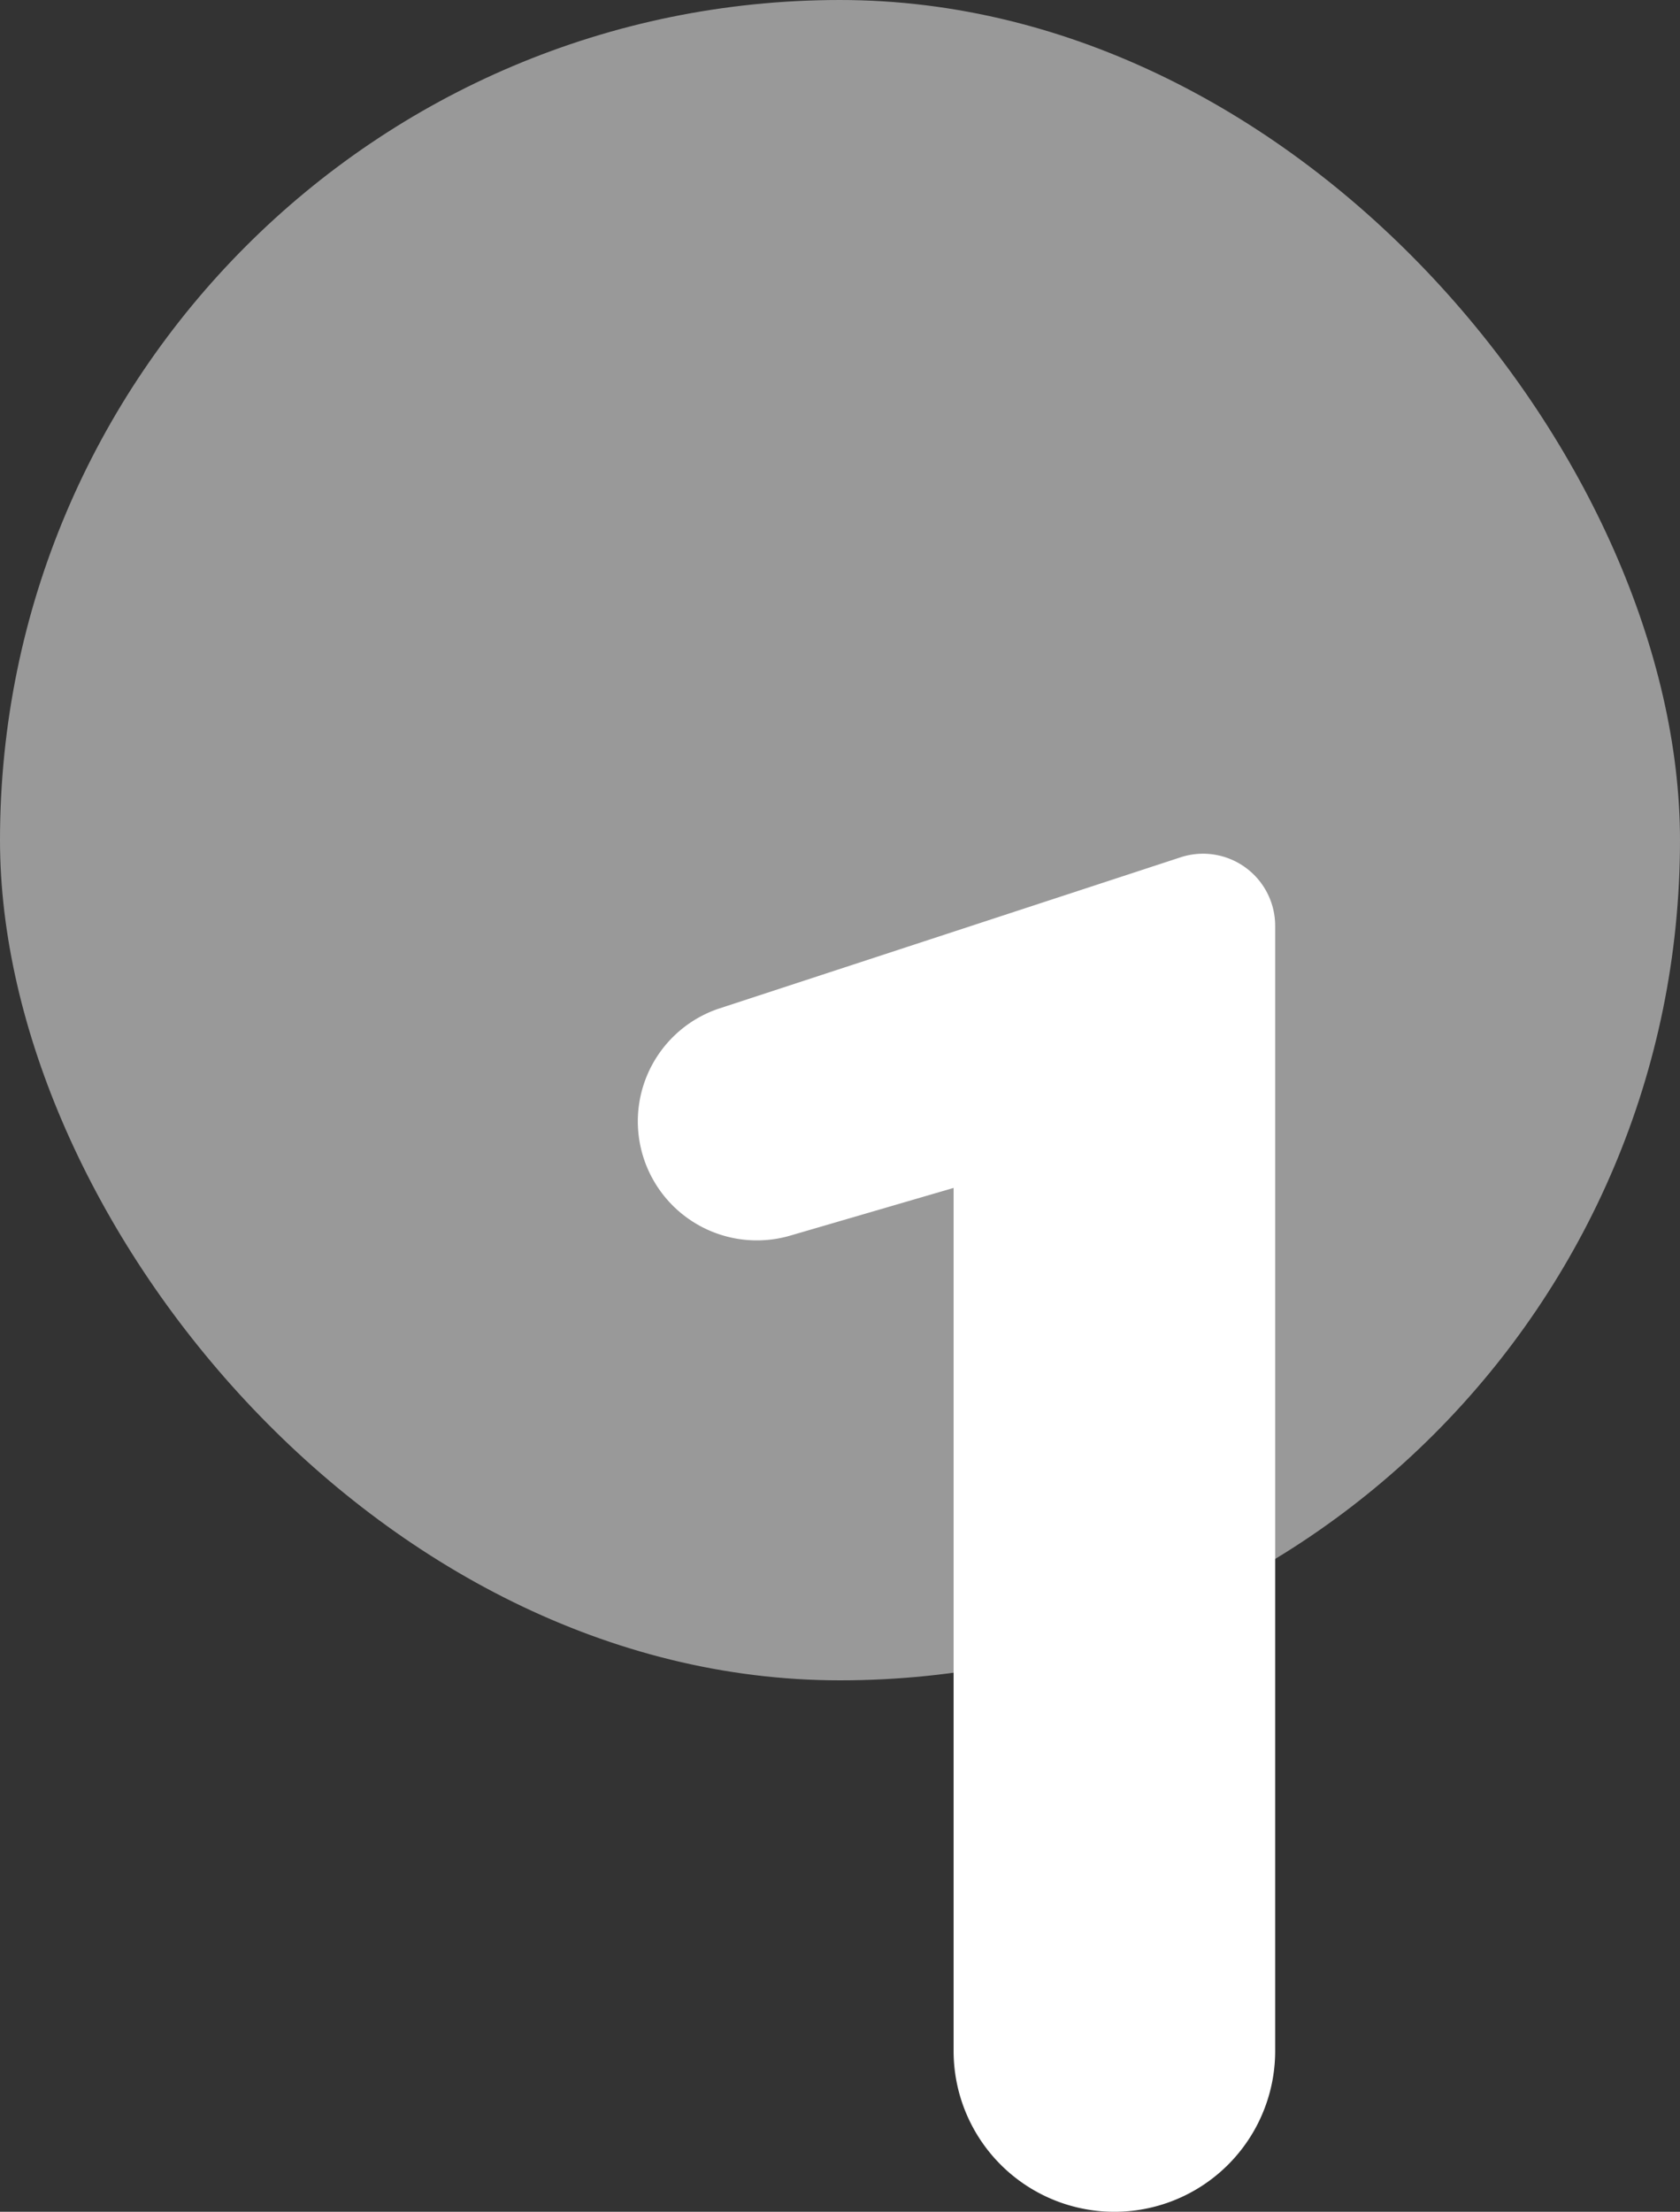 <?xml version="1.0" encoding="UTF-8"?>
<svg xmlns="http://www.w3.org/2000/svg" viewBox="0 0 104.304 137.293">
  <rect x="0" y="0" width="104.304" height="137.293" fill="#333333" stroke="none"/>
  <title>celseo-</title>
  <g style="opacity:0.5">
    <rect width="104.304" height="104.304" rx="52.152" style="fill:#fff"></rect>
  </g>
  <path d="M69.188,137.293h0a9.983,9.983,0,0,1-9.983-9.982V73.738L49.057,76.7A7.39,7.39,0,0,1,39.6,69.61h0a7.389,7.389,0,0,1,4.975-6.984L73.3,53.215A4.478,4.478,0,0,1,79.17,57.47v69.841A9.982,9.982,0,0,1,69.188,137.293Z" style="fill:#fff"></path>
</svg>
